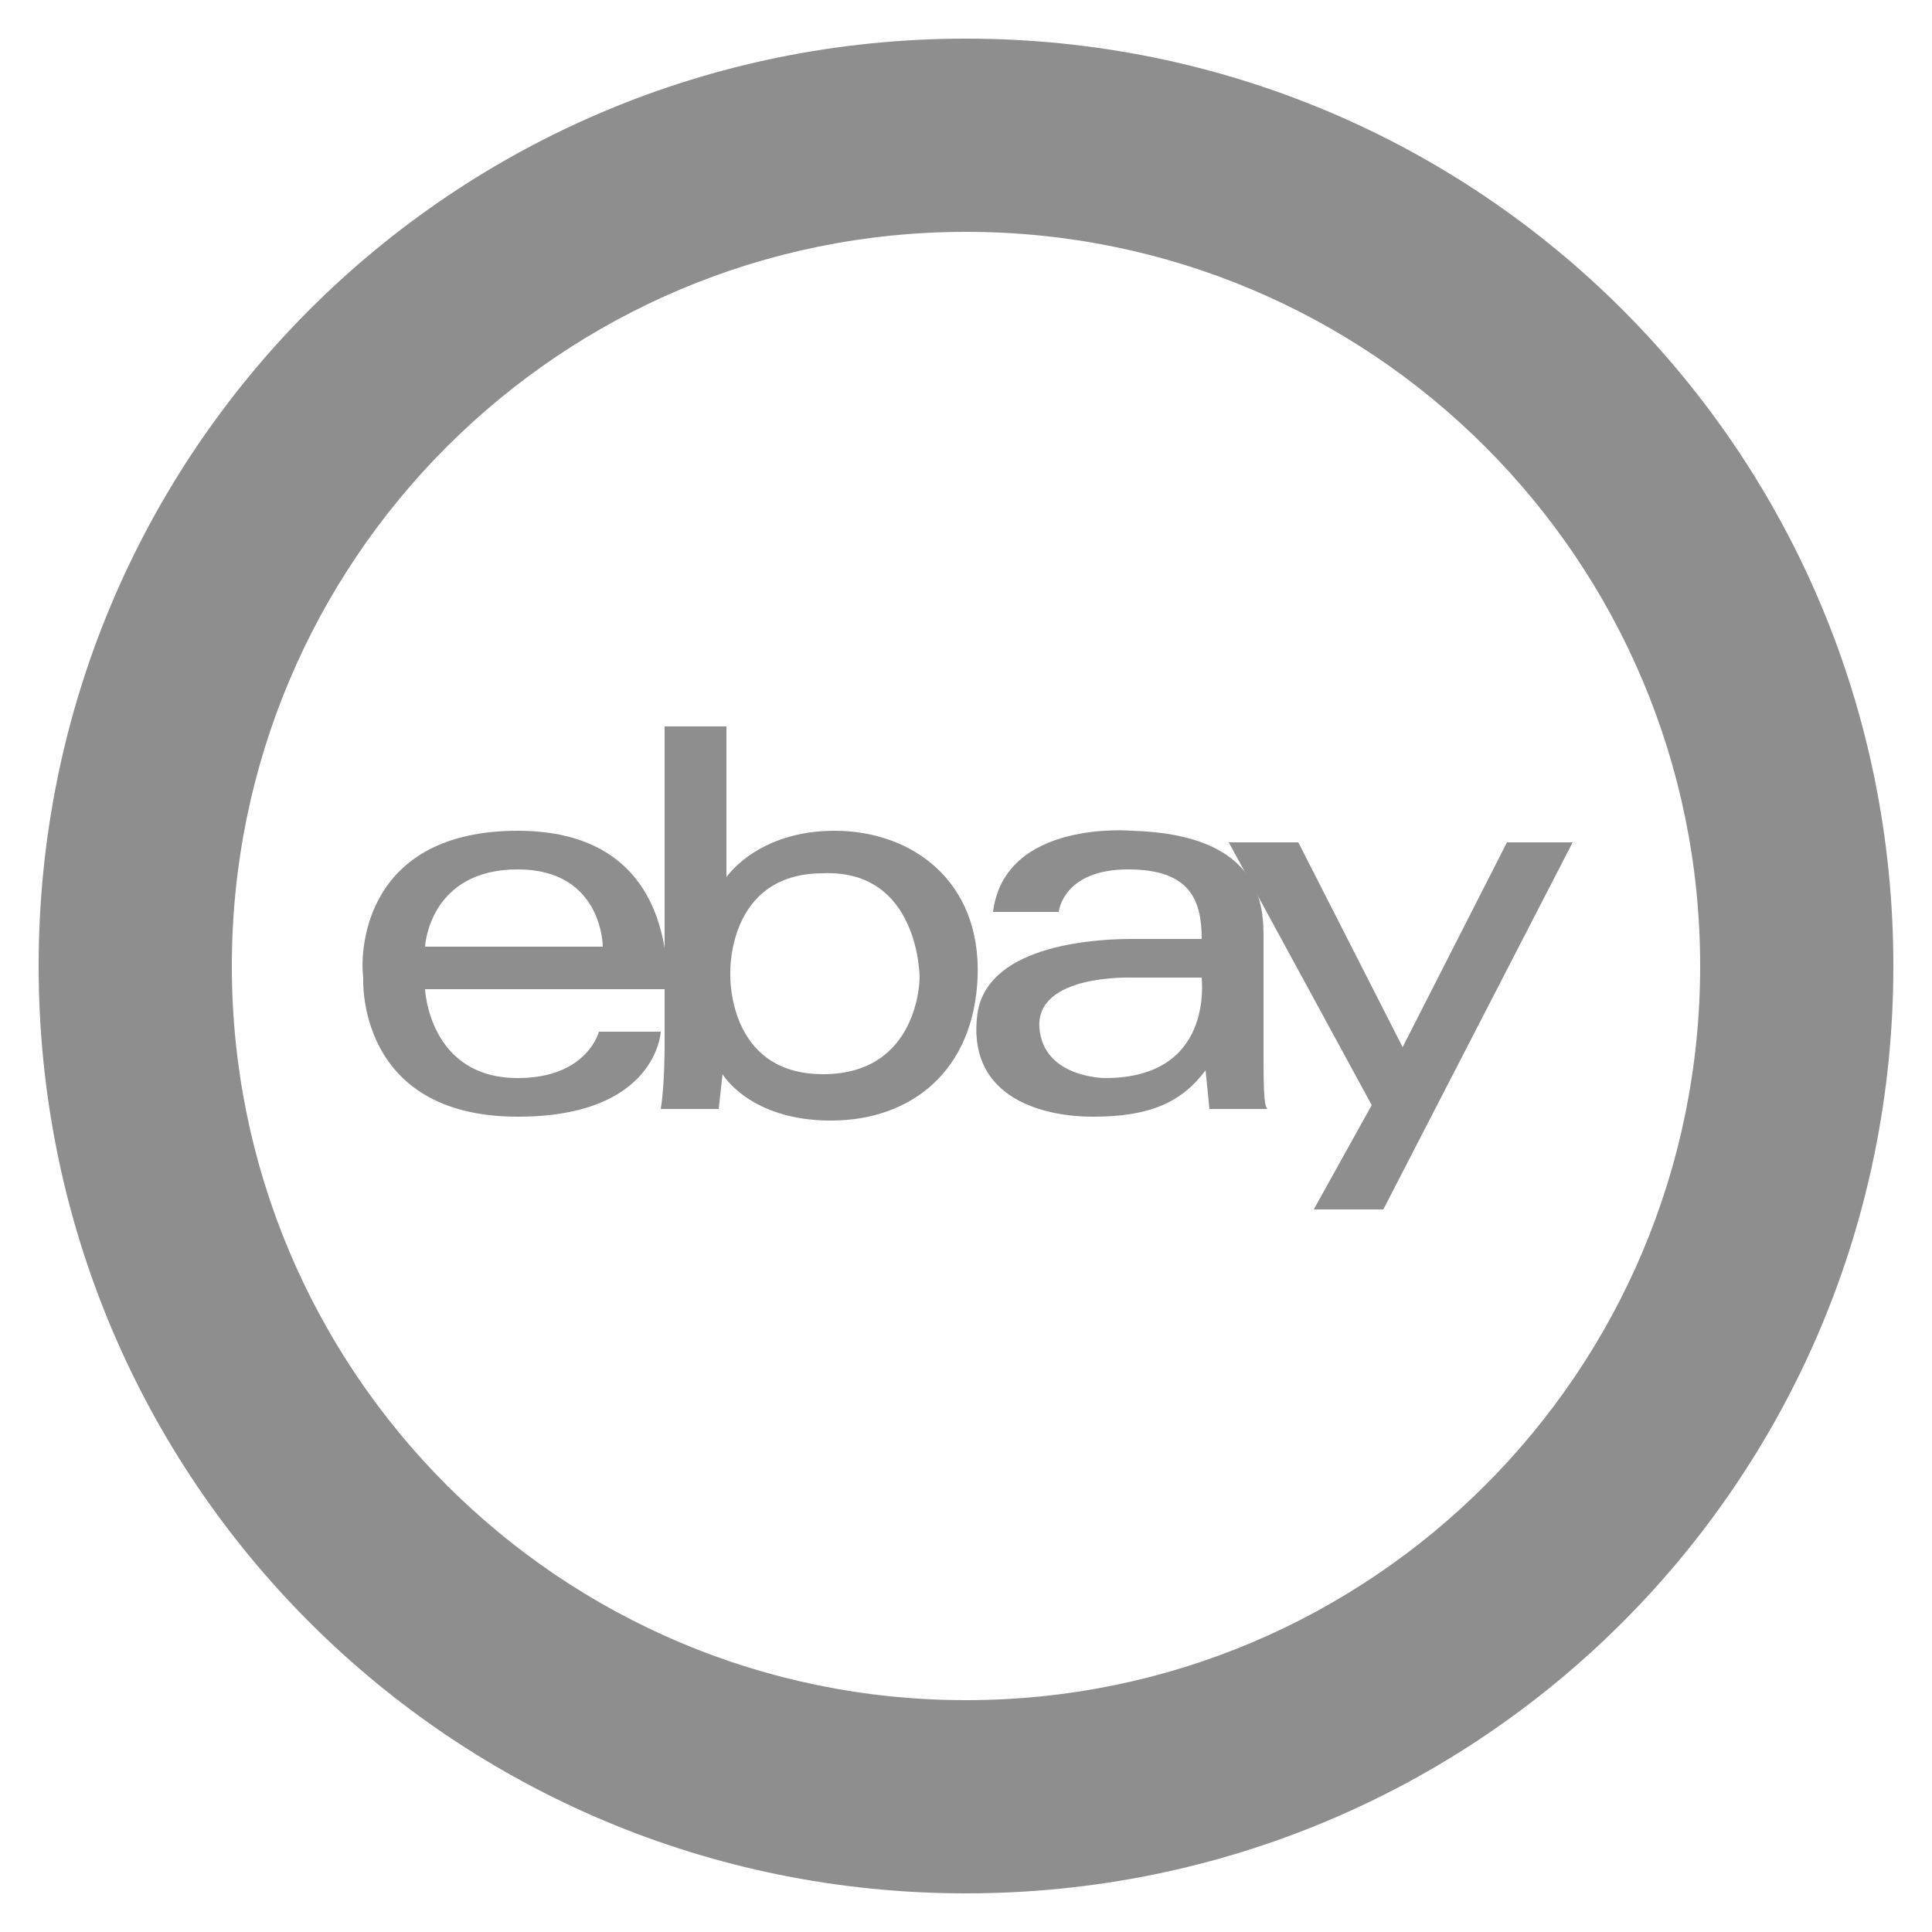 <?xml version="1.0" ?><!DOCTYPE svg  PUBLIC '-//W3C//DTD SVG 1.1//EN'  'http://www.w3.org/Graphics/SVG/1.1/DTD/svg11.dtd'><svg enable-background="new 0 0 50 50" id="Layer_1" version="1.1" viewBox="0 0 50 50" xml:space="preserve" xmlns="http://www.w3.org/2000/svg" xmlns:xlink="http://www.w3.org/1999/xlink"><g id="Ebay_1_"><polygon fill="#8E8E8E" id="y_2_" points="31.8,21.8 33.6,21.8 36.3,27.1 39,21.8 40.7,21.8 35.8,31.3 34,31.3 35.5,28.6  "/><path d="M32.7,27c0-1.1,0-2,0-2.7c0-0.8,0-2.7-3.4-2.8c0,0-3.3-0.3-3.6,2.1h1.7c0,0,0.1-1.1,1.8-1.1   c1.6,0,1.9,0.8,1.9,1.8c0,0-1.4,0-1.8,0c-0.8,0-3.7,0.1-4,1.9c-0.3,2.1,1.5,2.7,3,2.7c1.5,0,2.3-0.4,2.9-1.2l0.1,1l1.5,0   C32.7,28.6,32.7,28.1,32.7,27z M28.6,27.9c0,0-1.6,0-1.7-1.3c-0.1-1.4,2.4-1.3,2.4-1.3l1.8,0C31.1,25.4,31.4,27.9,28.6,27.9z" fill="#8E8E8E" id="a_2_"/><path d="M21.6,21.5c-2,0-2.8,1.2-2.8,1.2v-3.9h-1.6l0,8.3c0,0,0,1-0.1,1.6h1.5l0.1-0.9   c0,0,0.7,1.2,2.8,1.2c2.1,0,3.7-1.3,3.8-3.7C25.4,22.8,23.6,21.5,21.6,21.5z M21.3,27.8c-2.5,0-2.4-2.6-2.4-2.6s-0.1-2.6,2.4-2.6   c2.5-0.1,2.5,2.7,2.5,2.7S23.8,27.8,21.3,27.8z" fill="#8E8E8E" id="b_2_"/><path d="M13.4,21.5c-3.9,0-4.1,3-4,3.8c0,0-0.2,3.6,4,3.6c3.6,0,3.7-2.2,3.7-2.2l-1.6,0   c0,0-0.3,1.2-2.1,1.2c-2.3,0-2.4-2.3-2.4-2.3h6.3C17.2,25.6,17.7,21.5,13.4,21.5z M11,24.5c0,0,0.1-2,2.4-2c2.2,0,2.2,2,2.2,2H11z" fill="#8E8E8E" id="e_2_"/></g><path d="M25,1C11.7,1,1,11.7,1,25s10.7,24,24,24s24-10.7,24-24S38.3,1,25,1z M25,44C14.5,44,6,35.5,6,25S14.5,6,25,6  s19,8.5,19,19S35.5,44,25,44z" fill="#8E8E8E"/></svg>